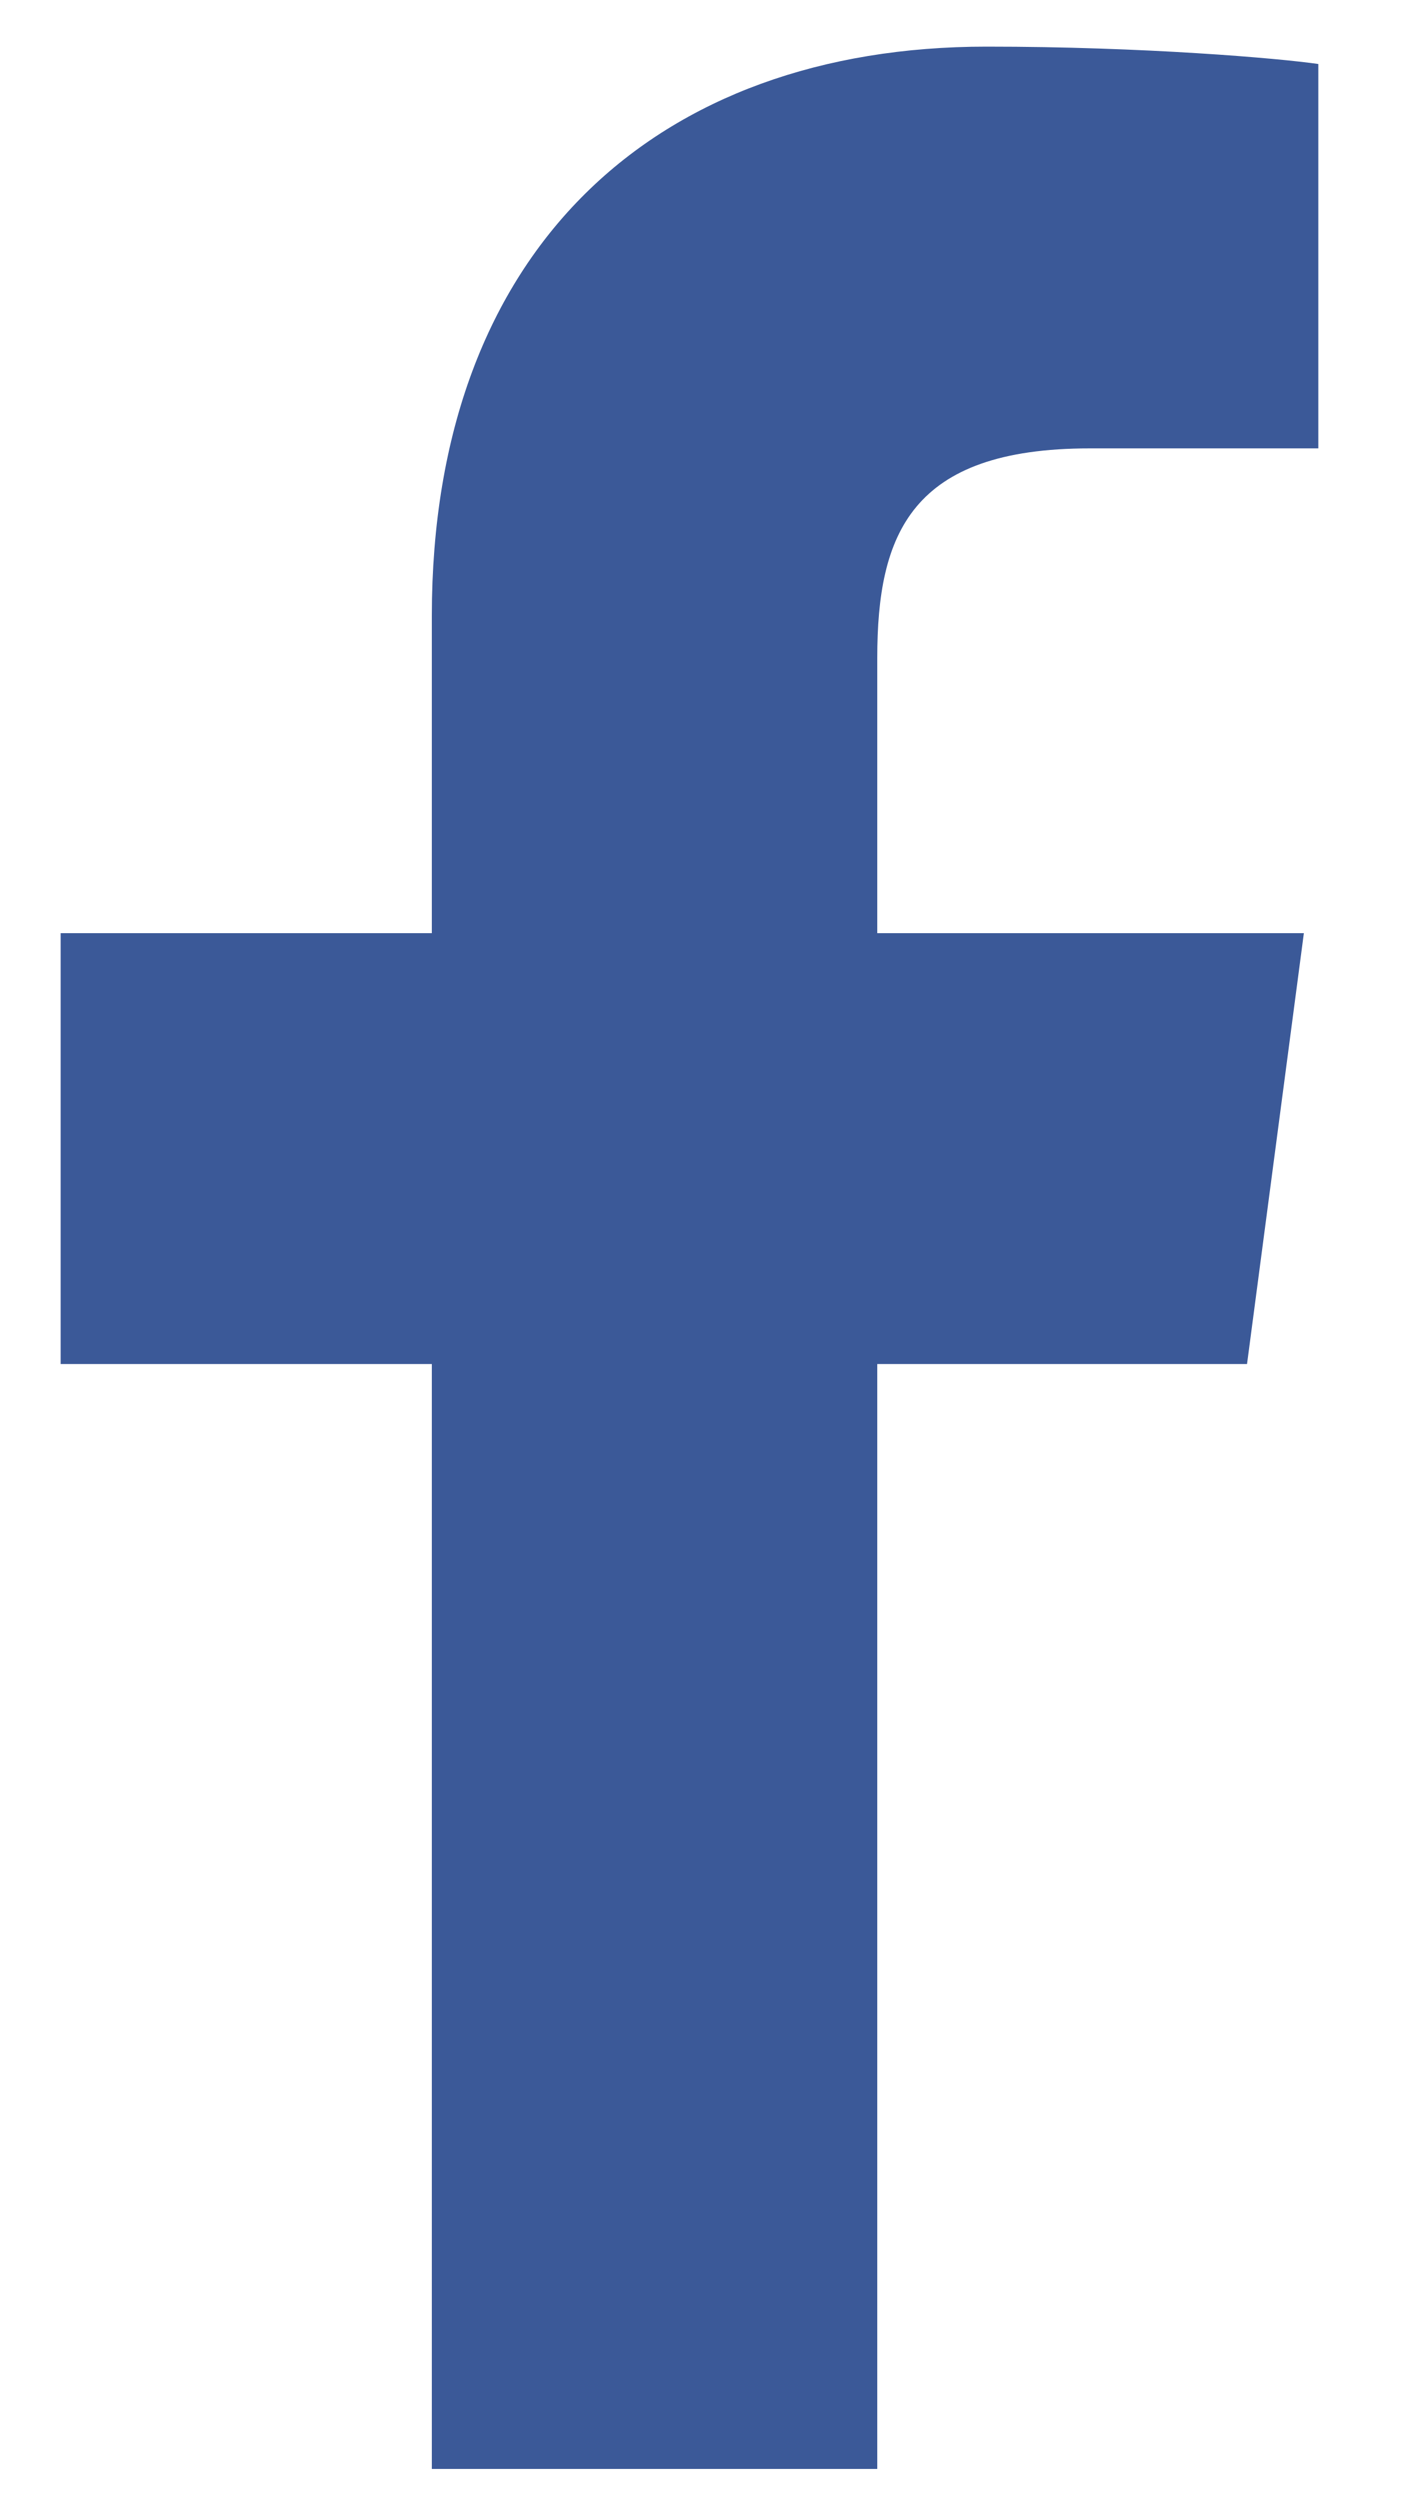 <?xml version="1.0" encoding="UTF-8"?>
<svg width="13px" height="23px" viewBox="0 0 13 23" version="1.1" xmlns="http://www.w3.org/2000/svg" xmlns:xlink="http://www.w3.org/1999/xlink">
    <!-- Generator: Sketch 41.2 (35397) - http://www.bohemiancoding.com/sketch -->
    <title></title>
    <desc>Created with Sketch.</desc>
    <defs></defs>
    <g id="Sub-Pages" stroke="none" stroke-width="1" fill="none" fill-rule="evenodd">
        <g id="Instagram" transform="translate(-503, -3948)" fill="#3B5998">
            <path d="M515.129,3948.589 C514.768,3948.536 513.522,3948.429 512.076,3948.429 C509.049,3948.429 506.973,3950.277 506.973,3953.665 L506.973,3956.585 L503.558,3956.585 L503.558,3960.549 L506.973,3960.549 L506.973,3970.714 L511.071,3970.714 L511.071,3960.549 L514.473,3960.549 L514.996,3956.585 L511.071,3956.585 L511.071,3954.054 C511.071,3952.915 511.379,3952.125 513.027,3952.125 L515.129,3952.125 L515.129,3948.589 Z" id=""></path>
        </g>
    </g>
</svg>